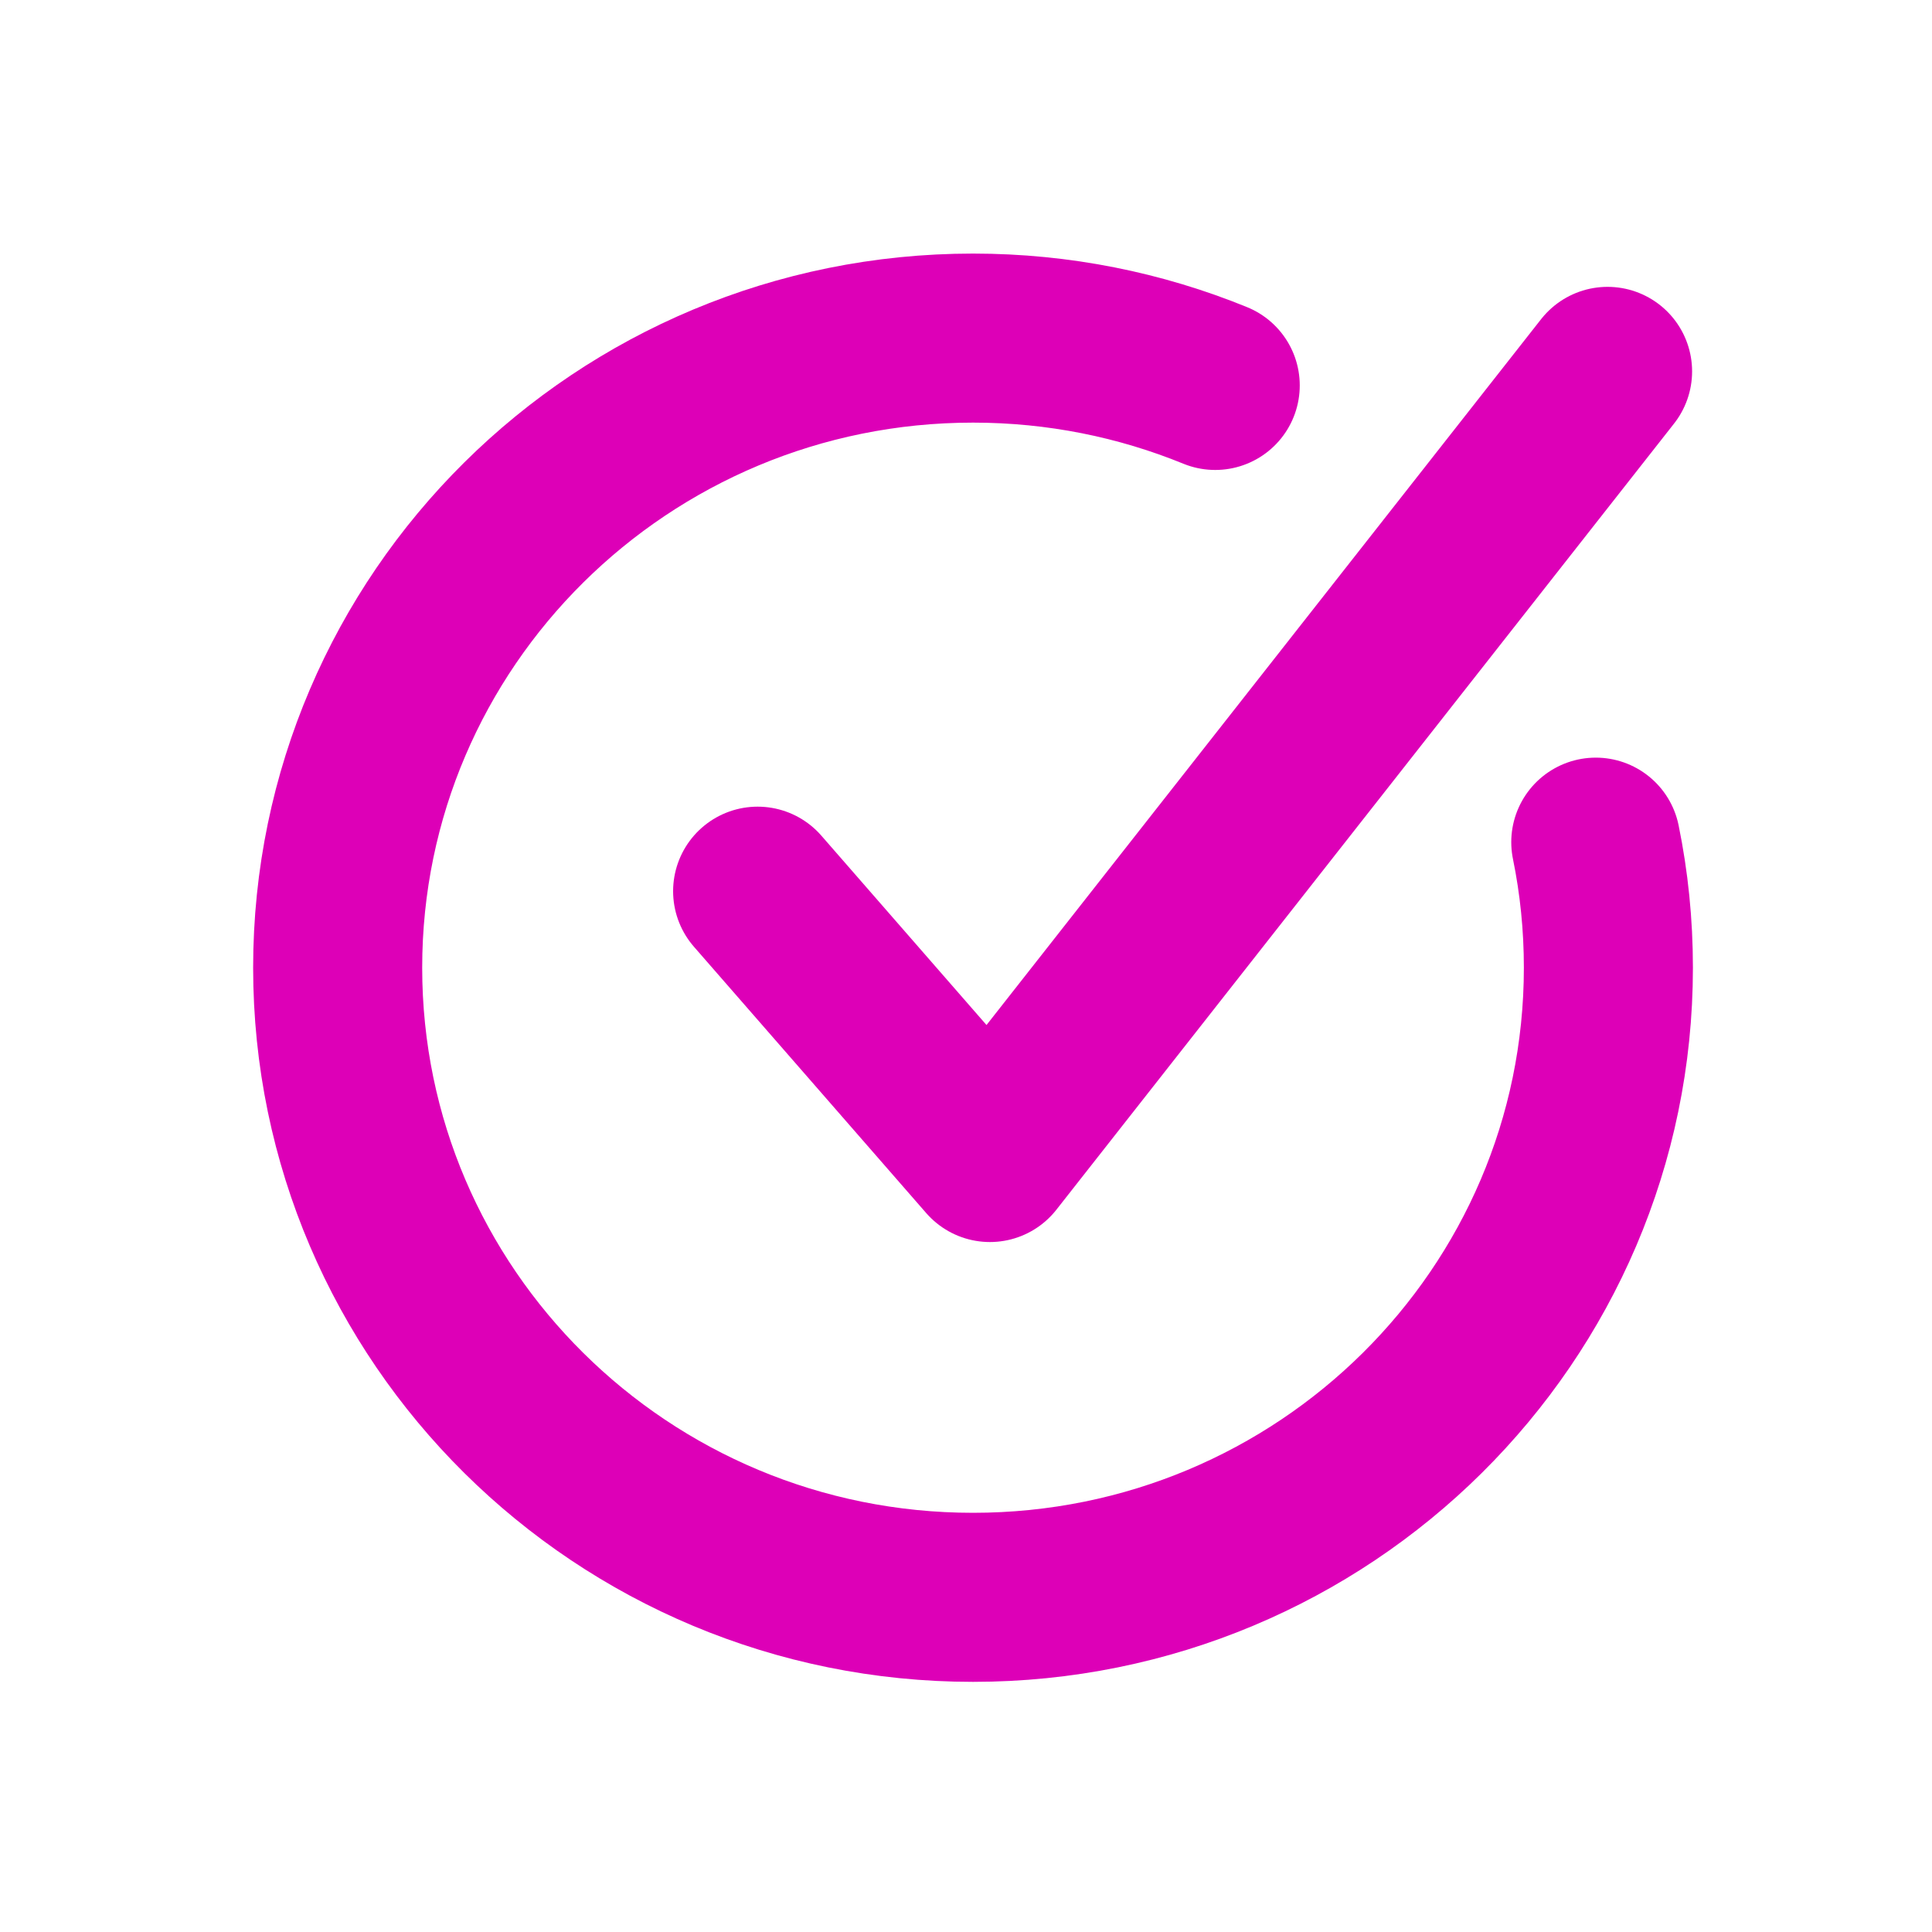 <?xml version="1.0" encoding="UTF-8"?> <svg xmlns="http://www.w3.org/2000/svg" width="40" height="40" viewBox="0 0 40 40" fill="none"><path d="M33.039 17.436C33.211 18.276 33.3 19.145 33.3 20.035C33.3 27.235 27.411 33.071 20.146 33.071C12.88 33.071 6.991 27.235 6.991 20.035C6.991 12.836 12.88 7 20.146 7C21.921 7 23.614 7.349 25.16 7.98" stroke="#DD00B7" stroke-width="3.5" stroke-miterlimit="10" stroke-linecap="round"></path><path d="M15.686 18.451L20.495 23.965L33.283 7.689" stroke="#DD00B7" stroke-width="3.5" stroke-linecap="round" stroke-linejoin="round"></path></svg> 